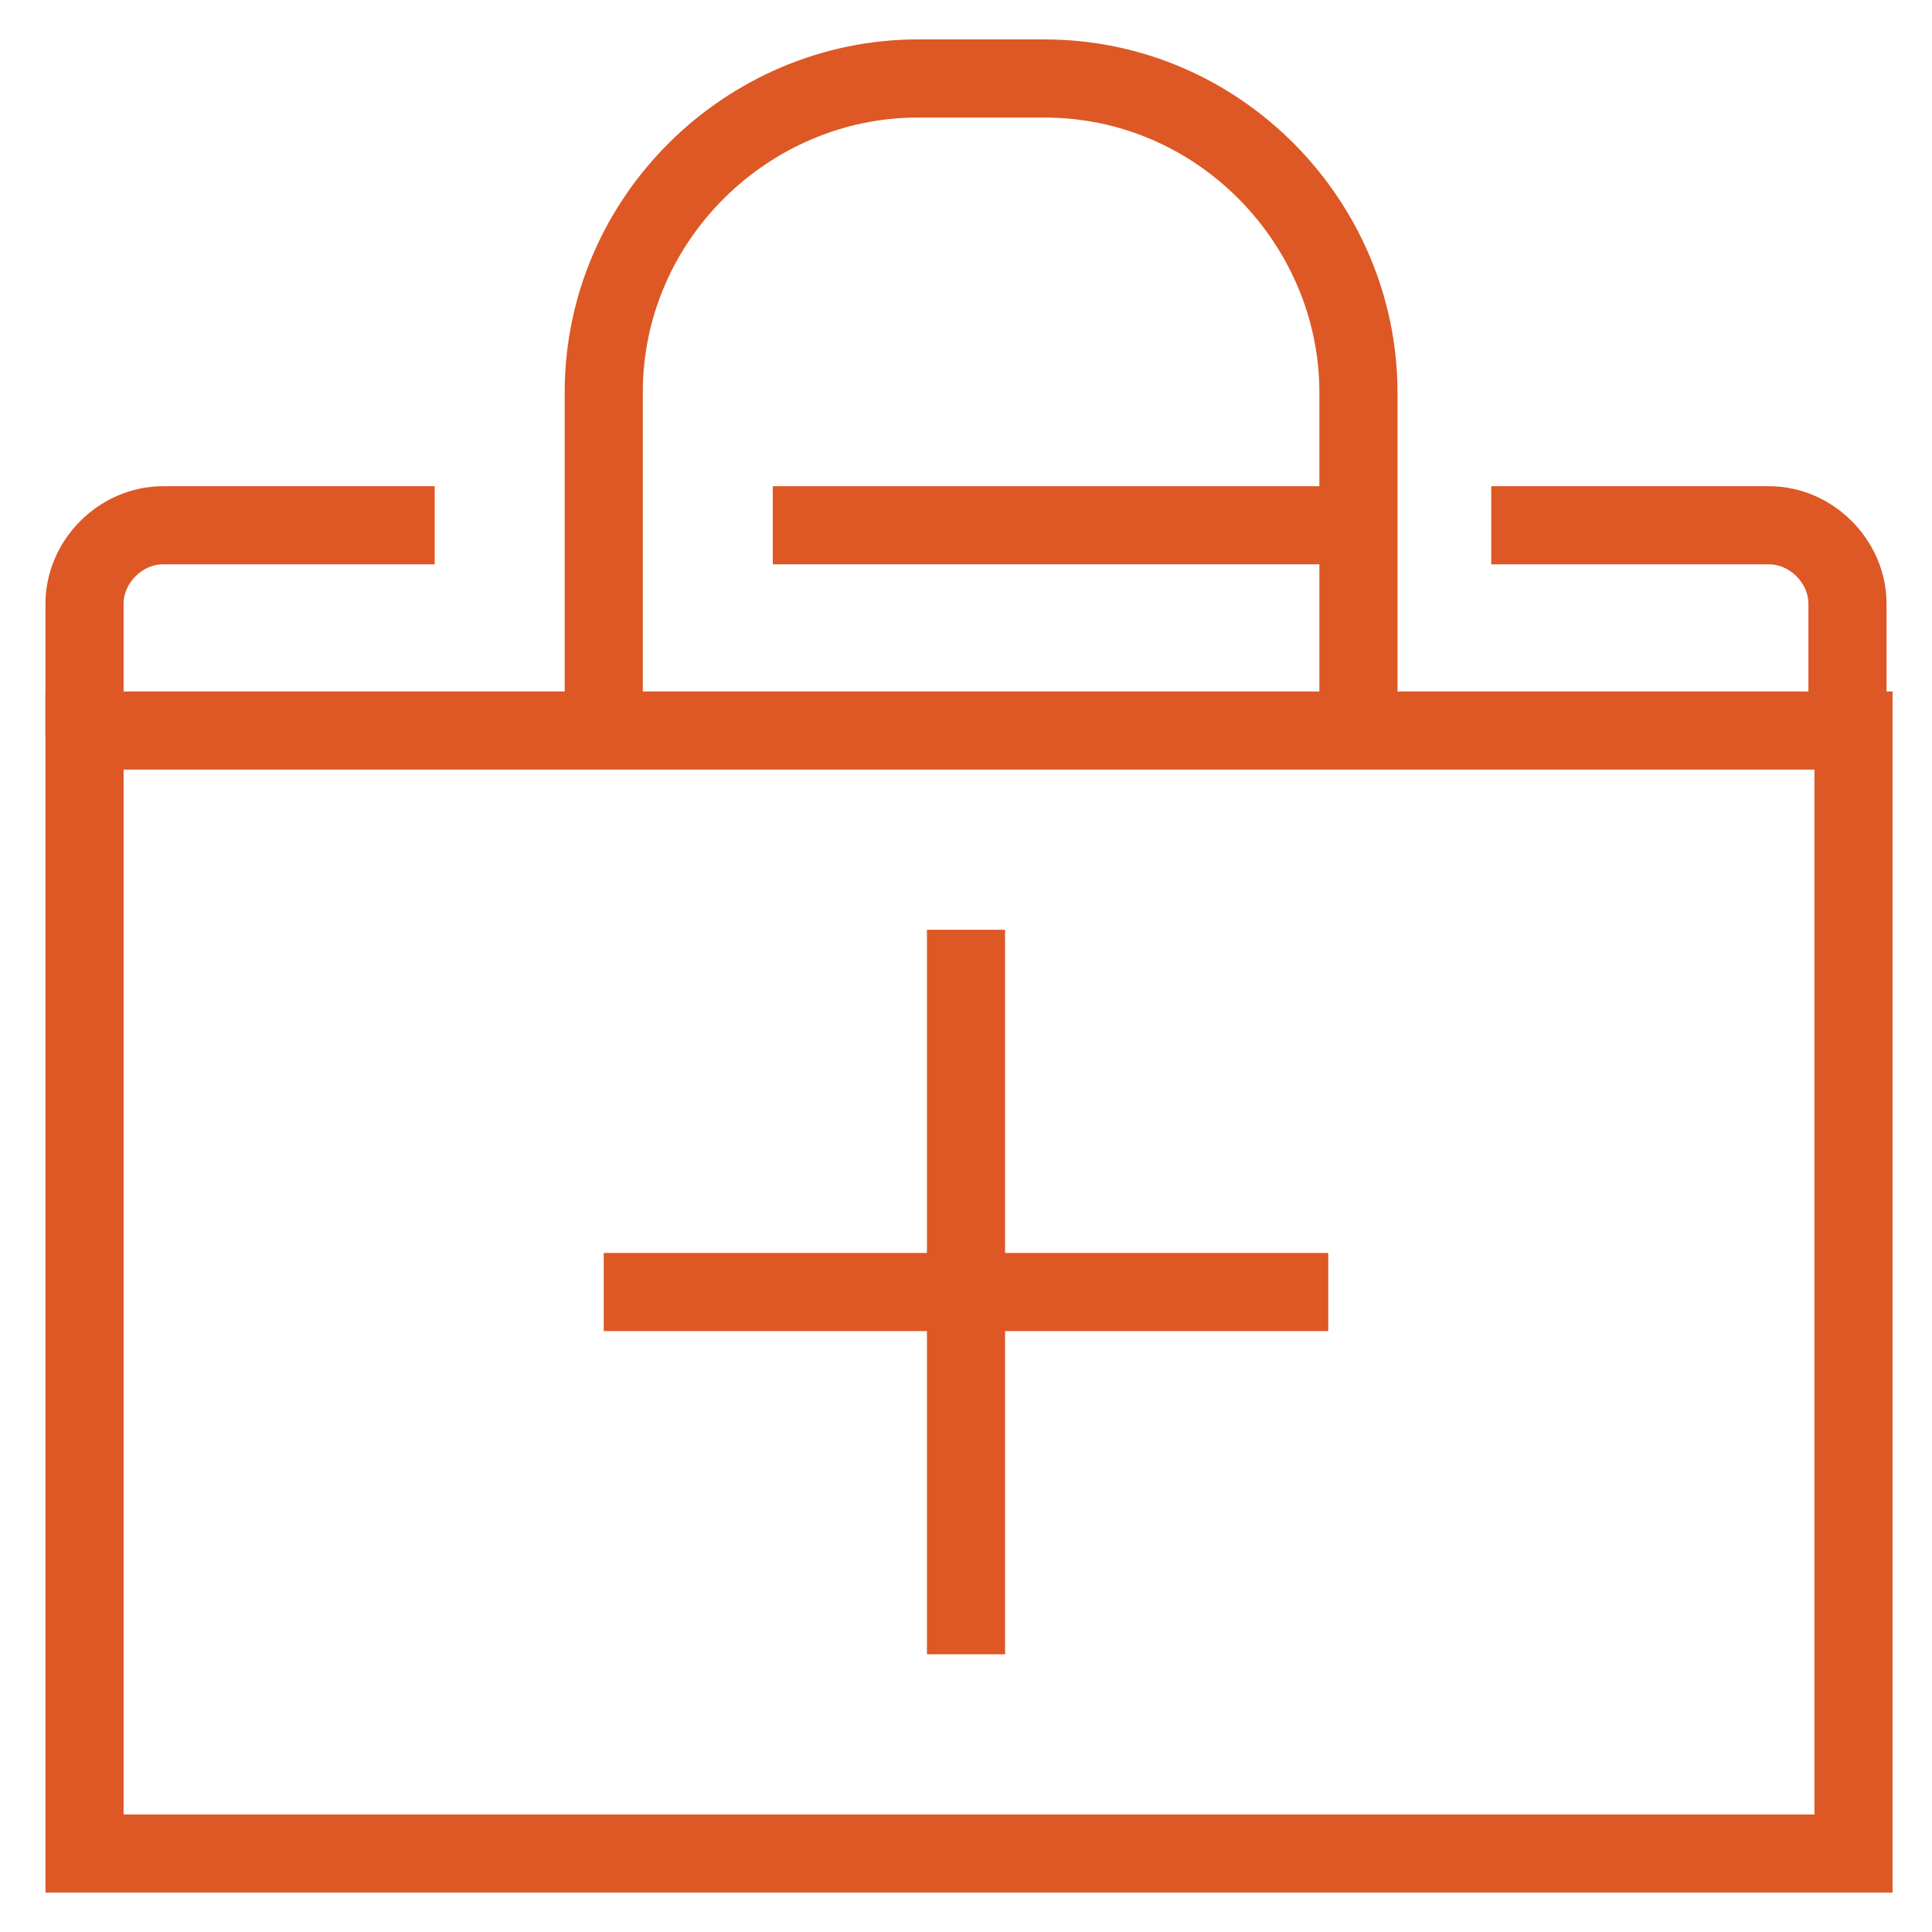 <?xml version="1.0" encoding="utf-8"?>
<!-- Generator: Adobe Illustrator 22.1.0, SVG Export Plug-In . SVG Version: 6.00 Build 0)  -->
<svg version="1.1" id="wd" xmlns="http://www.w3.org/2000/svg" xmlns:xlink="http://www.w3.org/1999/xlink" x="0px" y="0px"
	 viewBox="0 0 32 32" enable-background="new 0 0 32 32" xml:space="preserve">
<g>
	<rect x="1.4" y="12.1" fill="none" stroke="#DD5824" stroke-width="1.294" stroke-miterlimit="10" width="29.3" height="18.6"/>
	<path fill="none" stroke="#DD5824" stroke-width="1.294" stroke-miterlimit="10" d="M22.5,12.1V6.5c0-2.8-2.3-5.2-5.2-5.2h-2.1
		c-2.8,0-5.2,2.3-5.2,5.2v5.6"/>
	<path fill="none" stroke="#DD5824" stroke-width="1.294" stroke-miterlimit="10" d="M30.6,12.1V10c0-0.7-0.6-1.3-1.3-1.3h-4.6"/>
	<path fill="none" stroke="#DD5824" stroke-width="1.294" stroke-miterlimit="10" d="M7.2,8.7H2.7c-0.7,0-1.3,0.6-1.3,1.3v2.2"/>
	<line fill="none" stroke="#DD5824" stroke-width="1.294" stroke-miterlimit="10" x1="22.5" y1="8.7" x2="12.8" y2="8.7"/>
	<g>
		<line fill="none" stroke="#DD5824" stroke-width="1.294" stroke-miterlimit="10" x1="16" y1="15.4" x2="16" y2="27.4"/>
		<line fill="none" stroke="#DD5824" stroke-width="1.294" stroke-miterlimit="10" x1="10" y1="21.4" x2="22" y2="21.4"/>
	</g>
</g>
</svg>
